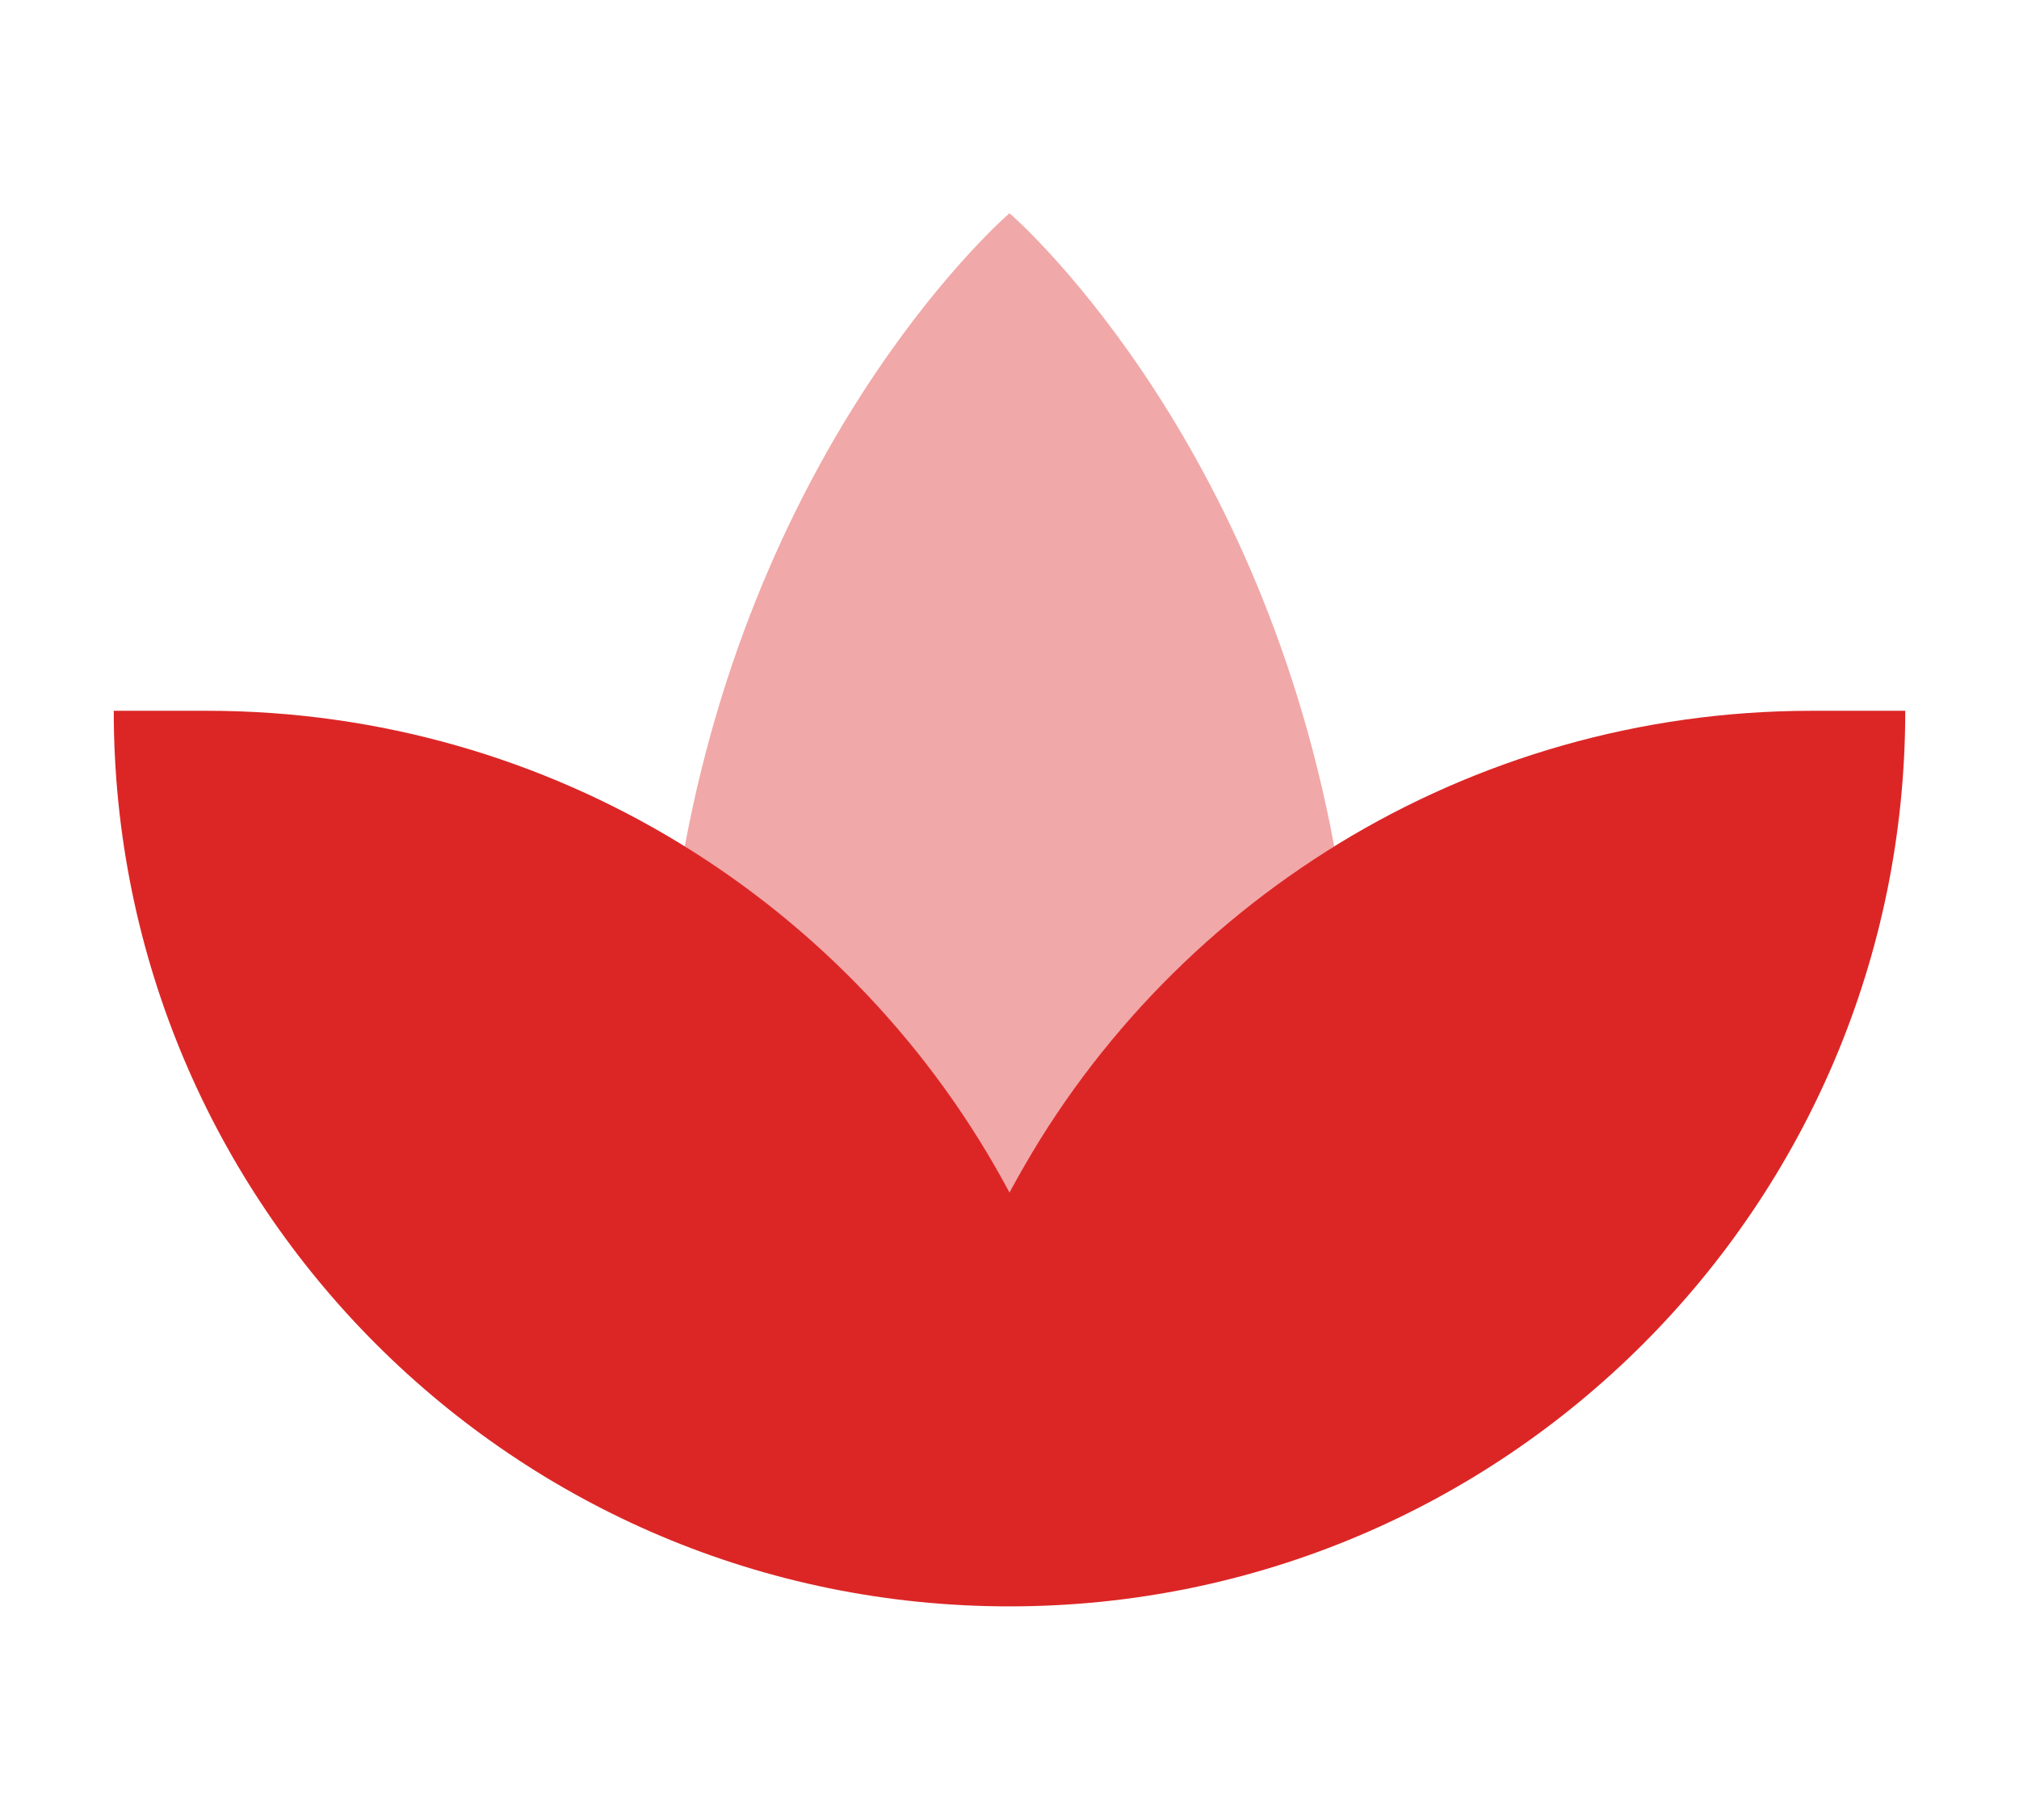 <svg width="71" height="64" viewBox="0 0 71 64" fill="none" xmlns="http://www.w3.org/2000/svg">
<path opacity="0.4" d="M24.081 29.769C26.848 14.916 35.5 7.5 35.5 7.5C35.5 7.5 44.162 14.927 46.919 29.769C44.523 31.245 42.336 33.039 40.422 35.084C39.459 36.102 38.562 37.195 37.742 38.344C37.326 38.913 36.944 39.503 36.561 40.105C36.178 40.706 35.828 41.319 35.5 41.953C32.831 36.933 28.861 32.744 24.081 29.78V29.769Z" fill="#DC2626"/>
<path d="M7.281 25H4C4 42.402 18.098 56.5 35.5 56.5C52.902 56.5 67 42.402 67 25H63.719C51.6 25 40.914 31.781 35.5 41.942C30.086 31.781 19.4 25 7.281 25Z" fill="#DC2626"/>
</svg>
